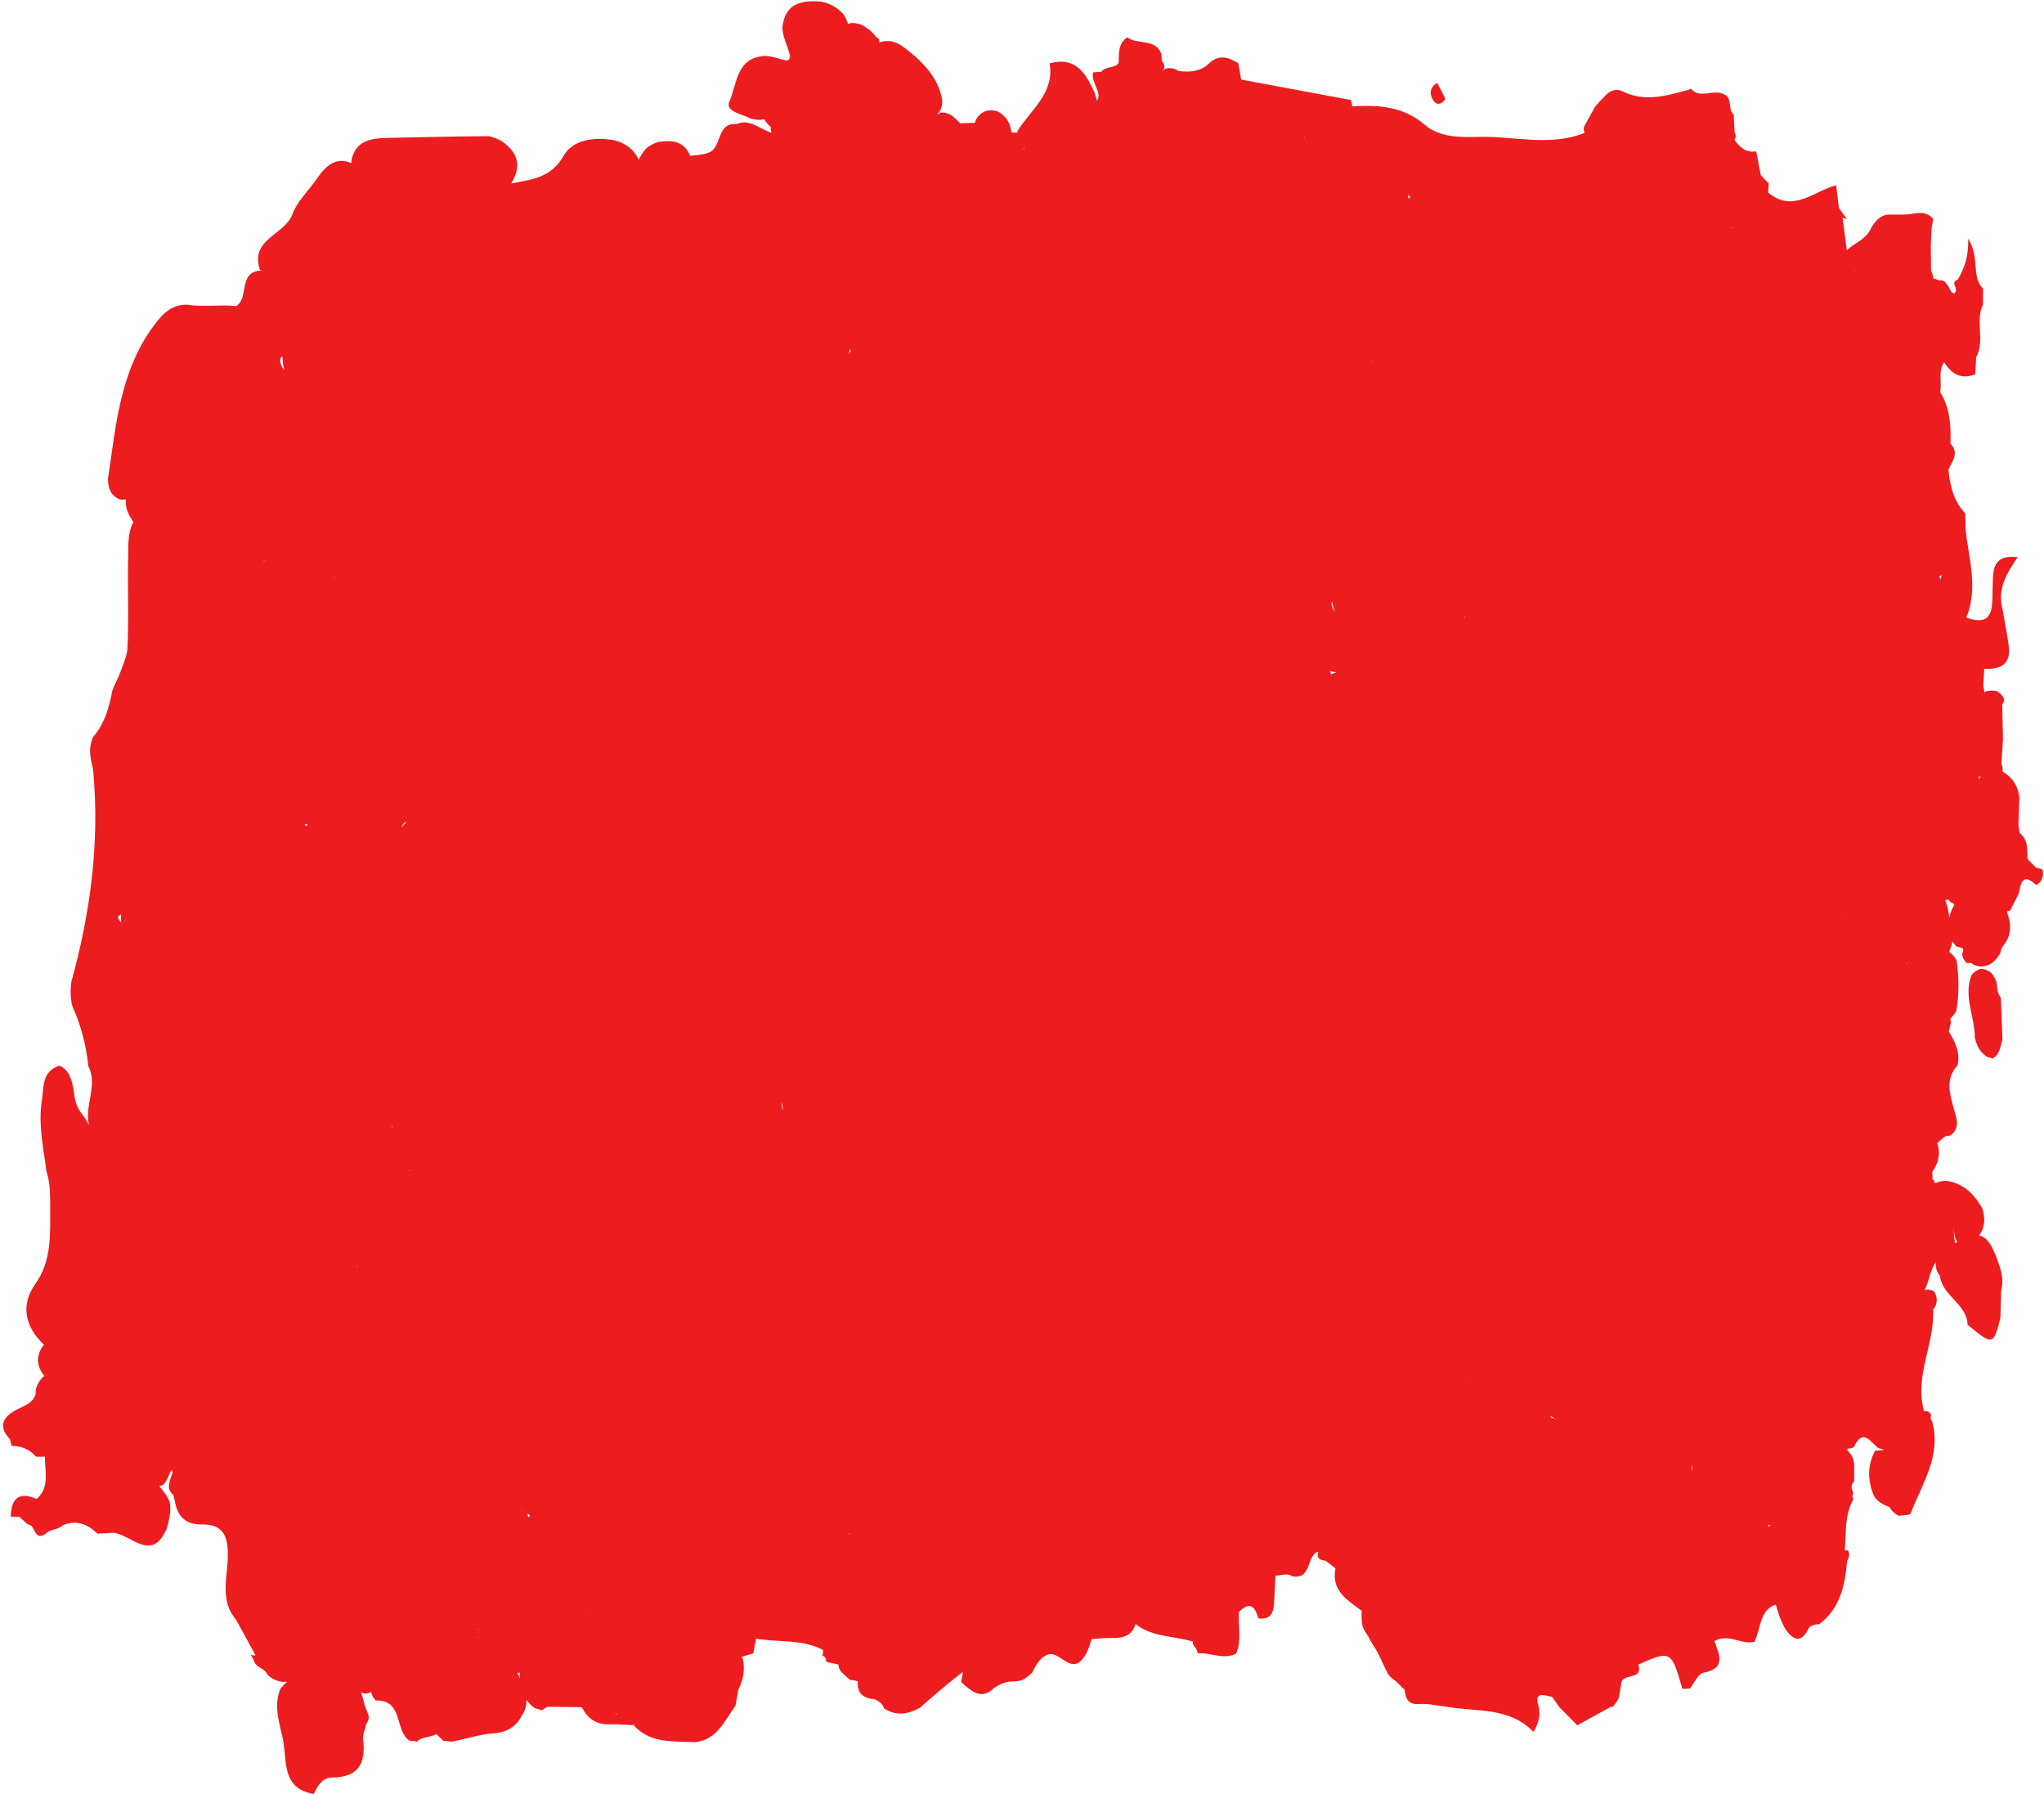 <?xml version="1.0" encoding="UTF-8" standalone="no"?><svg xmlns="http://www.w3.org/2000/svg" xmlns:xlink="http://www.w3.org/1999/xlink" fill="#000000" height="351.7" preserveAspectRatio="xMidYMid meet" version="1" viewBox="55.4 80.0 400.8 351.7" width="400.8" zoomAndPan="magnify"><g fill="#ed1c1f" id="change1_1"><path d="M 445.82 270.703 C 445.219 270.238 444.535 269.996 443.781 269.949 C 443.051 270.18 442.434 270.586 441.969 271.199 C 440.363 275.391 442.656 279.379 442.641 283.48 C 442.828 284.223 443.078 284.938 443.438 285.613 C 443.863 286.258 444.387 286.793 445.031 287.215 C 445.398 287.316 445.758 287.418 446.121 287.523 C 447.598 286.711 447.625 285.152 448.055 283.797 C 447.949 281.062 447.844 278.332 447.738 275.598 C 446.992 274.715 447.043 273.613 446.902 272.57 C 446.648 271.887 446.285 271.262 445.82 270.703" fill="inherit"/><path d="M 437.613 259.992 C 437.539 258.777 437.27 257.602 436.82 256.457 C 437 256.461 437.18 256.461 437.363 256.445 C 437.426 256.43 437.484 256.402 437.547 256.383 C 437.691 256.777 437.984 257.027 438.426 257.121 C 438.488 257.246 438.555 257.375 438.609 257.5 C 438.598 257.512 438.582 257.523 438.566 257.531 C 438.074 258.344 437.77 259.164 437.613 259.992 Z M 439.188 323.48 C 439.191 323.484 439.195 323.484 439.199 323.488 C 439.055 323.582 438.91 323.684 438.762 323.777 C 438.758 323.711 438.766 323.652 438.754 323.582 C 438.516 322.531 438.543 321.457 438.449 320.395 C 438.582 321.449 438.539 322.547 439.188 323.48 Z M 176.32 416.367 C 176.32 416.363 176.32 416.363 176.32 416.363 C 176.473 416.242 176.723 416.094 176.836 415.988 C 176.84 415.988 176.852 415.992 176.852 415.988 C 176.664 416.102 176.488 416.227 176.32 416.367 Z M 157.086 408.422 C 156.992 408.297 156.891 408.191 156.793 408.078 C 156.965 408.043 157.129 407.988 157.297 407.93 C 157.289 408.336 157.305 408.738 157.328 409.133 C 157.238 408.895 157.156 408.66 157.086 408.422 Z M 105.508 404.547 C 105.508 404.547 105.508 404.547 105.512 404.547 C 105.508 404.547 105.508 404.547 105.508 404.547 Z M 311.266 107.098 C 311.254 107.094 311.246 107.09 311.234 107.086 C 311.238 106.875 311.242 106.664 311.25 106.453 C 311.258 106.668 311.262 106.883 311.266 107.098 Z M 419.242 133.129 C 419.176 133.141 419.105 133.148 419.039 133.156 C 419.051 133.125 419.051 133.094 419.062 133.062 C 419.062 133.062 419.062 133.062 419.062 133.059 C 419.062 133.062 419.062 133.062 419.062 133.062 C 419.129 133.086 419.18 133.105 419.242 133.129 Z M 215.332 397.73 C 215.34 397.73 215.344 397.727 215.352 397.727 C 215.348 397.73 215.34 397.73 215.336 397.734 C 215.336 397.734 215.336 397.73 215.332 397.73 Z M 176.18 415.848 C 176.18 415.848 176.234 415.859 176.312 415.875 C 176.312 416.027 176.312 416.176 176.312 416.324 C 176.262 416.125 176.18 415.848 176.18 415.848 Z M 256.094 109.336 C 256.094 109.242 256.094 109.145 256.094 109.051 C 256.148 109.07 256.203 109.09 256.262 109.109 C 256.207 109.188 256.152 109.258 256.094 109.336 Z M 332.461 116.102 C 332.441 116.129 332.422 116.156 332.402 116.188 C 332.398 116.188 332.395 116.188 332.391 116.188 C 332.41 116.148 332.434 116.113 332.457 116.078 C 332.461 116.086 332.461 116.094 332.461 116.102 Z M 435.641 193.039 C 435.828 192.938 436.012 192.828 436.188 192.699 C 436.094 192.992 435.992 193.285 435.871 193.582 C 435.801 193.379 435.719 193.219 435.641 193.039 Z M 443.793 232.25 C 443.672 232.398 443.562 232.555 443.461 232.711 C 443.43 232.582 443.402 232.453 443.375 232.324 C 443.516 232.301 443.656 232.246 443.801 232.203 C 443.797 232.219 443.797 232.234 443.793 232.25 Z M 149.121 401.113 C 149.121 401.113 149.184 401.098 149.184 401.098 C 149.184 401.055 149.184 401.008 149.18 400.965 C 149.215 401.004 149.246 401.043 149.277 401.078 C 149.246 401.086 149.215 401.094 149.184 401.098 C 149.164 401.117 149.141 401.137 149.121 401.156 C 149.121 401.141 149.121 401.129 149.121 401.113 Z M 79.148 260.832 C 78.887 260.602 78.66 260.266 78.5 259.746 C 78.703 259.598 78.918 259.445 79.125 259.293 C 79.145 259.809 79.156 260.32 79.148 260.832 Z M 110.77 149.84 C 110.805 150.758 110.934 151.68 111.152 152.602 C 110.332 151.582 109.988 150.266 110.77 149.84 Z M 221.84 380.559 C 221.941 380.641 222.051 380.727 222.141 380.812 C 222.141 380.848 222.141 380.879 222.141 380.914 C 222.031 380.805 221.922 380.703 221.809 380.605 C 221.82 380.59 221.828 380.574 221.84 380.559 Z M 171.219 395.957 C 171.219 395.977 171.219 395.996 171.219 396.02 C 171.164 395.992 171.113 395.961 171.059 395.938 C 171.113 395.945 171.164 395.949 171.219 395.957 Z M 276.438 116.078 C 276.449 116.094 276.453 116.105 276.461 116.113 C 276.453 116.113 276.449 116.121 276.441 116.121 L 276.438 116.121 C 276.438 116.105 276.438 116.094 276.438 116.078 Z M 276.449 112.742 C 276.445 112.75 276.438 112.754 276.43 112.762 C 276.43 112.758 276.43 112.754 276.43 112.75 C 276.43 112.75 276.441 112.742 276.449 112.734 C 276.449 112.738 276.449 112.738 276.449 112.742 Z M 307.008 137.738 C 307 137.734 306.996 137.734 306.988 137.73 C 306.992 137.73 307 137.734 307.008 137.738 Z M 307.391 137.926 C 307.391 137.926 307.367 137.941 307.355 137.949 C 307.352 137.949 307.348 137.949 307.344 137.945 C 307.355 137.938 307.367 137.93 307.379 137.922 C 307.383 137.922 307.391 137.926 307.391 137.926 Z M 429.441 268.879 C 429.395 268.906 429.344 268.934 429.297 268.957 C 429.27 268.902 429.238 268.848 429.215 268.789 C 429.293 268.82 429.367 268.852 429.441 268.879 Z M 158.301 376.355 C 158.289 376.355 158.281 376.352 158.27 376.348 C 158.039 376.121 157.805 375.93 157.562 375.785 C 157.566 375.777 157.574 375.766 157.578 375.758 C 157.836 375.934 158.07 376.137 158.301 376.355 Z M 135.59 309.484 C 135.652 309.473 135.715 309.461 135.777 309.445 C 135.75 309.5 135.73 309.547 135.703 309.602 C 135.664 309.562 135.629 309.527 135.59 309.484 Z M 113.508 346.824 C 113.461 346.883 113.418 346.934 113.367 346.988 C 113.41 346.926 113.449 346.863 113.492 346.797 C 113.496 346.809 113.504 346.816 113.508 346.824 Z M 417.348 260.34 C 417.355 260.332 417.363 260.32 417.375 260.312 C 417.398 260.312 417.422 260.312 417.449 260.312 C 417.422 260.336 417.395 260.355 417.367 260.383 C 417.359 260.367 417.355 260.352 417.348 260.34 Z M 343.738 350.219 C 343.77 350.219 343.797 350.219 343.824 350.219 C 343.793 350.258 343.777 350.293 343.734 350.332 C 343.742 350.285 343.734 350.258 343.738 350.219 Z M 158.793 376.762 C 159.387 376.984 159.469 377.219 158.988 377.477 C 158.895 377.258 158.879 376.984 158.793 376.762 Z M 324.363 151.164 C 324.352 151.059 324.34 150.953 324.328 150.848 C 324.359 150.875 324.391 150.891 324.422 150.922 C 324.406 151.008 324.379 151.082 324.363 151.164 Z M 373.203 201.41 C 373.203 201.395 373.203 201.383 373.203 201.367 C 373.207 201.379 373.211 201.379 373.215 201.387 C 373.215 201.395 373.203 201.402 373.203 201.41 Z M 342.645 200.809 C 342.648 200.855 342.648 200.898 342.652 200.941 C 342.648 200.941 342.648 200.941 342.648 200.941 C 342.582 200.953 342.516 200.969 342.449 200.98 C 342.508 200.922 342.574 200.863 342.645 200.809 Z M 317.426 211.824 C 317.047 211.941 316.699 212.074 316.371 212.219 C 316.344 212.008 316.316 211.801 316.25 211.586 C 316.629 211.676 317.012 211.762 317.426 211.824 Z M 316.566 197.977 C 316.73 198.656 316.938 199.324 317.172 199.977 C 317.109 199.883 317.043 199.797 316.98 199.703 C 316.551 199.035 316.426 198.445 316.566 197.977 Z M 132.316 300.777 C 132.324 300.863 132.336 300.949 132.336 301.027 C 132.281 301.027 132.23 301.027 132.18 301.023 C 132.219 300.934 132.27 300.855 132.316 300.777 Z M 125.309 328.262 C 125.367 328.227 125.418 328.191 125.477 328.156 C 125.492 328.195 125.516 328.23 125.531 328.27 C 125.453 328.27 125.387 328.262 125.309 328.262 Z M 222.129 148.379 C 222.148 148.539 222.164 148.699 222.18 148.863 C 222.043 149.039 221.91 149.215 221.77 149.398 C 221.906 149.047 222.023 148.711 222.129 148.379 Z M 106.973 189.98 C 107.008 189.969 107.039 189.953 107.07 189.938 C 107.344 189.969 107.617 189.992 107.887 190.039 C 107.578 190.012 107.273 189.984 106.973 189.98 Z M 121.324 192.98 C 121.227 193.168 121.09 193.344 120.922 193.52 C 121.059 193.344 121.191 193.164 121.324 192.98 Z M 134.141 242.23 C 134.316 241.648 134.648 241.281 135.172 241.078 C 134.82 241.422 134.477 241.812 134.141 242.23 Z M 135.52 194.156 C 135.523 194.156 135.531 194.156 135.535 194.156 C 135.539 194.164 135.547 194.172 135.551 194.18 C 135.539 194.176 135.527 194.164 135.52 194.156 Z M 115.574 241.617 C 115.59 241.672 115.617 241.715 115.617 241.801 C 115.621 241.875 115.523 241.926 115.395 241.98 C 115.332 241.871 115.277 241.766 115.207 241.652 C 115.184 241.652 115.156 241.652 115.137 241.652 C 115.227 241.52 115.312 241.453 115.391 241.438 C 115.328 241.512 115.27 241.582 115.207 241.652 C 115.328 241.641 115.449 241.629 115.574 241.617 Z M 208.848 297.68 C 208.777 297.18 208.695 296.68 208.598 296.184 C 208.613 296.176 208.625 296.172 208.641 296.168 C 208.875 296.801 208.934 297.293 208.848 297.68 Z M 104.711 282.984 C 104.688 283.109 104.637 283.207 104.559 283.289 C 104.609 283.188 104.66 283.086 104.711 282.984 Z M 228.926 292.891 C 228.891 292.91 228.859 292.918 228.824 292.934 C 228.832 292.906 228.84 292.879 228.848 292.852 C 228.875 292.863 228.895 292.879 228.926 292.891 Z M 387.18 368.449 C 387.168 368.203 387.156 367.965 387.137 367.73 C 387.188 367.551 387.234 367.383 387.281 367.211 C 387.273 367.602 387.238 368.016 387.18 368.449 Z M 359.512 357.914 C 359.5 357.828 359.488 357.746 359.473 357.664 C 359.77 357.832 360.062 358.004 360.379 358.172 C 360.074 358.094 359.793 358.004 359.512 357.914 Z M 395.32 124.656 C 395.348 124.684 395.375 124.703 395.406 124.73 C 395.195 124.691 394.984 124.68 394.762 124.707 C 394.953 124.648 395.141 124.641 395.32 124.656 Z M 331.613 118.168 C 331.637 118.227 331.656 118.289 331.703 118.34 C 332.312 119 331.195 119.191 331.613 118.168 Z M 149.16 399.422 C 149.199 399.422 149.238 399.406 149.277 399.379 C 149.25 399.461 149.207 399.547 149.164 399.633 C 149.164 399.562 149.16 399.492 149.16 399.422 Z M 402.148 379.293 C 402.117 379.215 402.09 379.133 402.059 379.055 C 402.059 379.051 402.059 379.051 402.055 379.047 C 402.055 379.047 402.059 379.051 402.059 379.051 L 402.059 379.055 C 402.262 379.023 402.465 379.012 402.664 379.004 C 402.492 379.098 402.32 379.195 402.148 379.293 Z M 455.93 250.535 C 455.539 250.316 455.117 250.184 454.668 250.137 C 454.113 249.566 453.539 249.016 452.977 248.453 L 452.965 248.441 C 452.883 246.609 453.148 244.676 451.434 243.336 C 451.43 243.332 451.43 243.332 451.43 243.332 C 451.34 242.797 451.258 242.258 451.18 241.719 C 451.246 239.949 451.312 238.184 451.379 236.414 C 451.137 234.133 450.023 232.41 448.047 231.246 C 448.047 231.246 448.047 231.246 448.047 231.242 C 448.141 230.738 448.074 230.254 447.852 229.793 C 447.953 228.145 448.059 226.5 448.16 224.852 C 448.105 222.582 448.055 220.309 448.004 218.039 C 448.125 218.039 448.234 217.832 448.332 217.414 C 448.426 217.008 448.266 216.625 447.855 216.262 L 447.828 216.238 C 447.074 215.156 445.988 215.391 444.926 215.52 C 444.789 215.598 444.676 215.691 444.566 215.785 C 444.473 215.367 444.375 214.949 444.301 214.527 C 444.359 213.395 444.422 212.258 444.48 211.121 C 447.707 211.289 449.801 210.23 449.273 206.535 C 448.934 204.152 448.469 201.789 448.059 199.414 C 446.977 195.418 448.957 192.316 451.043 189.242 C 445.504 188.598 446.289 192.613 446.109 195.922 C 446.047 199.289 446.277 202.949 440.961 201.102 C 443.324 195.383 441.48 189.699 440.84 184.008 C 440.812 182.887 440.789 181.77 440.762 180.652 C 438.449 178.262 437.77 175.238 437.453 172.074 C 437.453 172.074 437.453 172.074 437.457 172.074 C 438.195 170.422 439.633 168.82 437.855 166.973 C 437.984 163.445 437.766 159.988 435.84 156.871 C 436.199 154.949 435.414 152.719 436.605 151.023 C 438.023 153.191 439.812 154.523 442.734 153.383 C 442.789 152.27 442.84 151.16 442.891 150.047 C 444.711 146.785 442.637 143.02 444.234 139.73 C 444.238 138.691 444.246 137.652 444.25 136.609 C 441.875 134.211 443.699 130.727 441.348 126.801 C 441.406 130.492 440.527 132.758 439.262 134.863 C 438.719 134.969 438.512 135.289 438.648 135.844 C 438.824 136.227 438.922 136.617 438.973 137.047 C 438.996 137.066 438.633 137.504 438.652 137.547 C 438.672 137.586 438.102 137.289 438.094 137.332 C 438.082 137.371 437.766 136.742 437.758 136.754 C 437.57 136.316 437.32 135.914 437.004 135.57 C 436.703 135.086 436.27 134.887 435.699 134.98 C 435.305 134.852 434.906 134.719 434.512 134.59 C 434.512 134.59 434.508 134.59 434.508 134.59 C 434.453 134.074 434.305 133.59 434.055 133.133 C 434.039 131.438 434.023 129.738 434.008 128.039 C 434.008 128.043 434.008 128.043 434.008 128.043 C 434.059 126.914 434.113 125.785 434.168 124.652 C 434.273 124.086 434.379 123.516 434.484 122.941 C 433.16 121.34 431.453 121.707 429.754 122.027 C 428.508 122.086 427.266 122.082 426.02 122.066 C 424.215 122.039 423.23 123.215 422.363 124.574 C 421.484 126.855 419.148 127.566 417.535 129.051 C 417.254 126.93 416.973 124.805 416.691 122.684 C 416.988 122.758 417.281 122.855 417.57 122.969 C 417.039 122.238 416.512 121.512 415.984 120.785 C 415.805 119.301 415.621 117.816 415.441 116.332 C 411.059 117.438 407.031 121.871 402.094 117.75 C 402.137 117.164 402.184 116.574 402.227 115.988 C 401.707 115.441 401.188 114.891 400.668 114.344 C 400.367 112.789 400.062 111.234 399.762 109.68 C 397.785 110.004 396.57 108.883 395.523 107.445 C 395.824 106.926 395.824 106.406 395.523 105.891 C 395.469 104.758 395.41 103.625 395.355 102.492 C 394.234 101.48 395.047 99.719 393.891 98.723 C 393.879 98.715 393.863 98.707 393.848 98.699 C 393.863 98.664 393.879 98.629 393.895 98.594 C 393.871 98.625 393.852 98.656 393.828 98.688 C 393.242 98.309 392.598 98.133 391.898 98.148 C 390.211 98.117 388.379 99.039 386.941 97.383 C 386.941 97.383 386.559 97.586 386.559 97.586 C 382.223 98.758 377.93 100.09 373.465 97.887 C 372.082 97.199 370.754 97.969 369.797 99.168 C 369.184 99.699 368.695 100.352 368.152 100.945 C 367.547 102.047 366.941 103.148 366.34 104.254 C 365.902 104.84 365.844 105.441 366.117 106.059 C 359.324 108.789 352.234 106.66 345.324 106.836 C 342.066 106.918 337.77 107.047 334.824 104.504 C 330.598 100.859 325.707 100.539 320.566 100.855 C 320.5 100.438 320.418 100.023 320.316 99.617 C 313.137 98.277 305.953 96.938 298.77 95.602 C 298.586 94.539 298.398 93.477 298.215 92.414 C 296.281 91.18 294.383 90.617 292.441 92.465 C 290.75 94.074 288.641 94.188 286.465 93.914 C 285.688 93.367 284.84 93.223 283.926 93.477 C 283.617 93.652 283.398 93.855 283.246 94.078 C 283.246 94.078 283.242 94.078 283.242 94.074 C 283.84 93.445 283.852 92.777 283.355 92.086 C 283.305 92.066 283.25 92.051 283.195 92.031 C 283.184 91.586 283.172 91.145 283.16 90.699 C 282.031 87.383 278.449 88.895 276.445 87.301 L 276.445 87.309 C 274.586 88.562 274.82 90.52 274.75 92.375 C 273.887 93.477 272.184 92.902 271.363 94.078 C 270.836 94.098 270.309 94.129 269.785 94.172 C 269.102 95.777 271.633 98.25 270.52 99.738 C 270.348 99.238 270.18 98.734 270.055 98.223 C 268.352 94.402 266.363 91.027 261.23 92.418 C 262.184 98.285 257.551 101.492 254.926 105.652 C 254.906 105.766 254.91 105.875 254.898 105.984 C 254.715 105.996 254.535 106.008 254.352 106.016 C 254.145 105.992 253.934 105.969 253.727 105.941 C 253.512 104.086 252.652 102.668 250.949 101.812 C 249.098 101.328 247.672 101.859 246.715 103.551 C 246.668 103.727 246.637 103.906 246.598 104.082 C 245.621 104.109 244.645 104.141 243.668 104.168 C 243.645 104.141 243.621 104.113 243.598 104.086 C 243.062 103.523 242.492 103.004 241.867 102.547 C 241.188 102.152 240.465 101.988 239.684 102.098 C 239.586 102.223 239.492 102.348 239.398 102.473 C 239.363 102.445 239.328 102.422 239.293 102.395 C 239.328 102.312 239.387 102.234 239.418 102.145 C 240.754 100.406 240.008 98.676 239.383 96.949 C 239.086 96.277 238.75 95.629 238.344 95.02 C 237.941 94.402 237.512 93.809 237.016 93.266 C 236.762 93 236.527 92.719 236.273 92.453 C 235.77 91.914 235.25 91.387 234.68 90.918 C 232.672 89.305 230.805 87.336 227.852 88.305 C 227.836 88.273 227.816 88.242 227.797 88.211 C 227.887 87.797 227.703 87.492 227.223 87.316 C 227.121 87.18 227.027 87.031 226.918 86.895 C 226.668 86.641 226.426 86.367 226.176 86.113 C 225.629 85.629 225.031 85.211 224.379 84.875 C 223.691 84.609 222.977 84.484 222.238 84.516 C 222.039 84.566 221.855 84.637 221.676 84.715 C 221.488 84.07 221.234 83.449 220.852 82.891 C 219.68 81.492 218.168 80.66 216.379 80.316 C 212.598 80.027 209.402 80.613 208.82 85.242 C 208.801 87.27 209.871 88.996 210.316 90.934 C 210.336 91.555 210.027 91.836 209.492 91.863 C 208.227 91.547 206.934 91.07 205.555 90.965 C 199.742 91.145 199.926 96.504 198.422 99.934 C 197.57 101.875 200.859 102.348 202.512 103.199 C 203.227 103.438 203.953 103.539 204.707 103.488 C 204.898 103.449 205.09 103.406 205.277 103.367 C 205.277 103.367 205.277 103.371 205.277 103.371 C 205.551 103.91 205.914 104.379 206.379 104.77 C 206.438 104.801 206.496 104.82 206.551 104.852 C 206.543 104.922 206.531 104.988 206.523 105.074 C 206.488 105.402 206.562 105.719 206.723 106.023 C 204.445 105.395 202.324 103.156 199.883 104.332 C 196.039 103.988 196.922 108.348 194.801 109.719 C 193.504 110.402 192.066 110.379 190.664 110.555 C 190.664 110.492 190.668 110.434 190.66 110.371 C 189.406 107.547 187.023 107.453 184.453 107.84 C 183.684 108.086 182.973 108.43 182.328 108.922 C 181.566 109.574 181.121 110.445 180.648 111.293 C 179.668 109.234 177.992 108.027 175.789 107.484 C 171.918 106.82 167.73 107.344 165.875 110.602 C 163.371 115 159.465 115.188 155.641 115.965 C 157.48 112.969 157.426 110.117 153.621 107.57 C 152.855 107.176 152.047 106.871 151.203 106.699 C 144.754 106.727 138.297 106.902 131.84 107.027 C 128.441 107.09 124.867 107.328 124.25 111.906 C 124.25 111.934 124.262 111.961 124.262 111.984 C 121.238 110.645 119.227 112.57 117.531 115.039 C 115.938 117.371 113.68 119.449 112.754 121.984 C 111.258 126.078 104.316 126.879 106.367 132.879 C 106.484 132.934 106.594 132.98 106.707 133.027 C 106.691 133.027 106.68 133.031 106.66 133.031 C 106.66 133.035 106.66 133.035 106.66 133.039 C 102 133.23 104.324 138.355 101.738 140.008 C 98.484 139.676 95.207 140.258 91.969 139.73 C 88.863 139.797 87.219 141.57 85.406 144.051 C 78.848 153.035 78.133 163.598 76.559 173.957 C 76.625 175.742 77.113 177.27 78.996 177.945 C 79.387 178.008 79.746 177.98 80.09 177.895 C 80.047 178.48 80.078 179.07 80.203 179.672 C 80.434 180.398 80.734 181.09 81.156 181.73 C 81.301 181.926 81.418 182.133 81.547 182.336 C 80.453 184.367 80.574 186.75 80.527 189.078 C 80.406 195.234 80.684 201.395 80.363 207.566 C 80.203 208.41 79.961 209.215 79.672 210.023 C 79.258 211.148 78.844 212.262 78.34 213.336 C 77.996 214.027 77.672 214.723 77.414 215.453 C 76.793 218.758 75.891 221.938 73.625 224.543 C 73.16 225.629 72.996 226.766 73.094 227.945 C 73.195 229.109 73.59 230.223 73.695 231.383 C 74.949 245.359 73.109 259.016 69.402 272.469 C 69.152 274.113 69.188 275.746 69.625 277.367 C 71.309 281.082 72.301 284.98 72.719 289.031 C 74.676 292.836 71.871 296.805 72.863 300.641 C 72.445 299.879 72.059 299.094 71.488 298.434 C 70.598 297.348 70.145 296.09 69.977 294.727 C 69.887 294.016 69.785 293.293 69.613 292.598 C 69.219 291.051 68.684 289.594 67.004 288.957 C 63.555 290.082 64.016 293.18 63.605 295.793 C 62.863 300.496 63.93 305.102 64.52 309.727 C 65.352 312.207 65.223 314.773 65.242 317.324 C 65.234 322.336 65.512 327.227 62.285 331.801 C 59.391 335.902 60.305 340.168 64.012 343.633 C 62.395 345.758 62.496 347.816 64.133 349.824 C 64.027 349.871 63.922 349.922 63.816 349.984 C 63.113 350.691 62.652 351.531 62.406 352.488 C 62.402 352.805 62.387 353.121 62.375 353.434 C 61.605 355.508 59.477 355.785 57.914 356.809 C 55.516 358.387 55.406 360.188 57.379 362.195 C 57.379 362.195 57.379 362.195 57.383 362.195 C 57.477 362.617 57.566 363.039 57.652 363.461 C 59.555 363.508 61.203 364.133 62.469 365.613 C 63.051 365.613 63.633 365.617 64.215 365.621 C 64.16 368.477 65.234 371.555 62.59 373.902 C 59.066 372.359 57.594 373.836 57.504 377.352 L 58.34 377.371 C 58.34 377.371 59.176 377.367 59.176 377.367 L 59.184 377.367 C 59.734 377.906 60.309 378.418 60.906 378.906 C 62.387 378.891 62.008 382.25 64.293 380.766 C 65.195 379.738 66.758 380.031 67.688 379.066 L 67.688 379.07 C 70.363 377.941 72.562 378.789 74.508 380.699 C 75.578 380.645 76.648 380.586 77.719 380.531 C 81.254 380.98 85.207 386.43 88.125 379.648 C 88.422 378.598 88.645 377.543 88.766 376.461 C 88.836 375.758 88.801 375.066 88.629 374.383 C 88.363 373.746 88.031 373.152 87.605 372.617 C 87.281 372.195 86.953 371.781 86.629 371.363 C 88.105 371.305 88.348 369.043 89.125 368.152 C 89.152 368.379 89.18 368.605 89.203 368.832 C 88.625 370.418 87.941 372.02 89.418 373.121 C 89.57 373.812 89.727 374.504 89.871 375.195 C 90.574 377.855 92.391 378.949 95.035 378.898 C 99.055 378.859 100.062 381.02 100.082 384.766 C 100.102 389.055 98.352 393.684 101.699 397.582 C 101.699 397.582 101.699 397.582 101.699 397.578 C 101.699 397.582 101.699 397.582 101.699 397.582 C 102.969 399.906 104.238 402.227 105.508 404.547 C 105.191 404.566 104.875 404.547 104.566 404.488 C 104.895 404.914 105.133 405.387 105.281 405.902 C 105.723 406.863 106.836 407.039 107.477 407.766 C 107.672 408.031 107.863 408.297 108.059 408.559 C 108.324 408.75 108.59 408.949 108.855 409.137 C 109.449 409.43 110.062 409.645 110.715 409.758 C 111.039 409.746 111.363 409.742 111.688 409.738 C 111.699 409.738 111.703 409.738 111.715 409.738 C 111.301 410.09 110.863 410.523 110.395 411.098 C 109.023 414.398 110.113 417.566 110.836 420.805 C 111.789 425.09 110.391 430.605 116.949 431.742 C 116.949 431.742 116.961 431.691 116.957 431.691 C 117.645 430.094 118.691 428.52 120.449 428.512 C 125.621 428.488 127.168 425.832 126.602 421.109 C 126.477 420.078 127.023 418.965 127.262 417.887 C 127.715 417.379 127.812 416.797 127.605 416.16 C 127.367 415.566 127.148 414.969 126.918 414.375 C 126.719 413.504 126.496 412.629 126.176 411.793 C 126.84 412.145 127.504 412.129 128.156 411.738 C 128.309 412.367 128.605 412.922 129.066 413.402 C 134.59 413.262 132.707 419.324 135.707 421.293 C 136.246 421.301 136.777 421.371 137.301 421.508 L 137.242 421.379 C 138.25 420.445 139.836 420.684 140.961 419.992 C 141.41 420.426 141.863 420.859 142.316 421.293 C 142.895 421.359 143.473 421.418 144.051 421.484 C 144.586 421.336 145.125 421.211 145.672 421.117 C 145.672 421.117 145.672 421.113 145.672 421.113 C 147.77 420.68 149.852 420 151.965 419.875 C 154.672 419.715 156.582 418.648 157.785 416.254 C 158.488 415.219 158.68 414.23 158.605 413.262 C 159.039 413.875 159.594 414.438 160.336 414.922 C 160.762 415.055 161.188 415.191 161.613 415.324 C 161.992 415.098 162.375 414.867 162.758 414.641 C 165 414.668 167.242 414.691 169.488 414.719 C 170.547 416.828 172.168 418.078 174.613 418.07 C 175.18 418.07 175.742 418.07 176.309 418.07 C 177.426 418.133 178.535 418.195 179.648 418.258 C 179.648 418.258 179.715 417.977 179.715 417.977 C 179.758 417.973 179.797 417.973 179.84 417.969 C 179.777 418.066 179.715 418.164 179.648 418.262 C 182.98 421.898 187.453 421.379 191.73 421.578 C 196.082 421.09 197.469 417.336 199.625 414.426 C 199.809 413.387 199.988 412.344 200.172 411.305 C 201.152 409.363 201.527 407.332 201.047 405.18 C 200.98 405.059 200.902 404.957 200.824 404.848 C 201.582 404.625 202.336 404.398 203.094 404.176 C 203.285 403.211 203.477 402.25 203.672 401.285 C 203.672 401.285 203.18 400.879 203.172 400.875 C 203.18 400.859 203.188 400.84 203.195 400.82 C 203.352 400.977 203.512 401.129 203.672 401.285 C 208.027 402.035 212.625 401.344 216.75 403.473 C 216.824 403.855 216.785 404.23 216.637 404.59 C 217.195 404.82 217.453 405.238 217.402 405.844 C 218.199 406.012 219 406.184 219.797 406.352 C 219.828 406.906 220.016 407.414 220.402 407.875 L 220.473 407.91 C 221.074 408.465 221.629 409.07 222.344 409.496 L 222.355 409.371 C 222.789 409.426 223.211 409.523 223.621 409.664 C 223.391 412.047 224.73 412.977 226.871 413.164 C 227.742 413.496 228.43 414.023 228.75 414.938 L 228.66 414.895 C 231.066 416.535 233.441 416.137 235.805 414.809 C 238.523 412.43 241.25 410.062 244.117 407.871 C 244.125 407.895 244.141 407.914 244.148 407.941 L 244.215 407.887 C 244.094 408.535 243.973 409.188 243.855 409.836 C 243.855 409.836 243.898 409.848 243.898 409.848 C 245.832 411.453 247.691 413.492 250.34 410.949 C 251.215 410.352 252.145 409.895 253.199 409.719 C 253.887 409.703 254.574 409.656 255.262 409.566 C 256.301 409.309 257.074 408.633 257.812 407.91 C 258.609 406.414 259.309 404.832 261.16 404.32 C 263.504 403.988 265.609 408.609 268.125 404.652 C 268.746 403.66 269.105 402.555 269.441 401.441 C 269.441 401.414 269.441 401.395 269.441 401.371 C 270.844 401.25 272.246 401.121 273.645 401.145 C 275.891 401.188 277.48 400.516 278.051 398.398 C 281.332 401.027 285.562 400.715 289.32 401.859 C 289.328 401.859 289.332 401.859 289.336 401.863 C 289.207 402.242 289.367 402.637 289.852 403.047 C 290.031 403.414 290.184 403.789 290.301 404.18 C 292.754 403.934 295.199 405.496 297.77 404.234 C 298.98 401.59 298.078 398.758 298.371 396.031 C 300.523 393.844 301.516 395.051 302.148 397.316 C 304.406 397.617 305.117 396.293 305.227 394.367 C 305.328 392.551 305.41 390.734 305.496 388.914 C 306.617 388.941 307.777 388.324 308.852 389.07 C 312.621 389.621 311.539 385.281 313.723 384.234 C 313.711 384.242 313.617 384.305 313.617 384.301 C 313.719 384.301 313.82 384.297 313.922 384.293 C 313.559 385.254 313.891 385.879 315.301 385.996 C 315.953 386.492 316.605 386.988 317.262 387.488 C 316.371 391.879 319.621 393.715 322.418 395.828 C 322.359 396.879 322.348 397.93 322.609 398.965 C 322.906 399.602 323.246 400.207 323.656 400.781 C 323.973 401.402 324.309 402.012 324.684 402.594 C 325.871 404.328 326.559 406.312 327.539 408.145 C 327.941 408.742 328.445 409.227 329.07 409.59 C 329.648 410.148 330.227 410.711 330.805 411.273 C 331.02 412.992 331.434 414.273 333.727 414.109 C 335.539 413.98 337.398 414.457 339.238 414.66 C 345.051 415.652 351.434 414.676 356.098 419.586 C 356.996 417.961 357.617 416.402 357.039 414.379 C 356.203 411.449 358.34 412.488 359.734 412.676 C 359.734 412.676 359.73 412.676 359.73 412.672 C 359.73 412.672 359.734 412.672 359.734 412.676 C 360.219 413.363 360.703 414.051 361.191 414.738 C 362.355 415.914 363.52 417.086 364.684 418.262 C 366.91 417.039 369.141 415.82 371.367 414.598 L 371.559 414.715 C 372.086 414.168 372.516 413.559 372.84 412.871 C 373.012 411.848 373.18 410.824 373.352 409.797 C 373.852 408.098 377.613 409.391 376.668 406.363 C 383.082 403.488 383.164 403.699 385.281 411.129 C 385.781 411.125 386.277 411.098 386.77 411.051 C 387.645 409.977 388.379 408.156 389.414 407.965 C 394.051 407.109 392.426 404.238 391.578 401.762 C 394.328 400.18 396.668 402.496 399.402 401.922 C 400.676 399.496 400.391 395.605 403.613 394.602 C 404.047 396.254 404.605 397.855 405.457 399.352 C 407.191 401.898 408.77 402.074 410.156 399.062 C 410.73 398.621 411.383 398.434 412.102 398.465 C 416.27 395.328 417.188 390.762 417.605 385.973 C 418.043 385.352 418.121 384.695 417.773 383.996 C 417.539 383.992 417.336 383.969 417.145 383.938 C 417.422 380.555 417.051 377.062 418.832 373.93 C 418.578 373.566 418.566 373.195 418.797 372.816 C 418.531 372.004 418.16 371.18 418.98 370.453 C 418.98 369.375 418.98 368.301 418.984 367.223 C 418.949 366.098 418.488 365.168 417.672 364.398 C 417.668 364.273 417.66 364.145 417.656 364.02 C 418.082 364.07 418.508 363.973 418.934 363.695 C 420.715 359.91 422.176 362.738 423.719 363.926 C 424.121 363.996 424.496 364.129 424.859 364.297 C 424.297 364.367 423.707 364.402 423.09 364.406 C 421.555 367.285 421.594 370.223 422.805 373.195 C 423.473 374.469 424.695 374.992 425.926 375.508 L 425.961 375.547 C 426.328 376.316 426.988 376.777 427.684 377.203 C 428.504 377.055 429.898 377.125 430.055 376.723 C 432.281 370.918 436.121 365.457 434.277 358.703 C 433.965 358.312 433.902 357.883 434.094 357.418 C 433.738 356.773 433.266 356.547 432.684 356.707 C 430.73 349.844 434.781 343.5 434.461 336.777 C 435.359 335.664 435.367 334.488 434.707 333.262 C 434.09 332.871 433.449 332.773 432.781 332.918 C 433.73 331.215 433.789 329.066 435.012 327.492 C 434.895 328.461 435.129 329.348 435.789 330.133 C 436.258 334.098 441.066 335.613 441.223 339.754 C 446.219 343.824 446.219 343.824 447.648 338.449 C 447.691 336.742 447.734 335.031 447.781 333.324 C 447.836 332.988 447.887 332.652 447.938 332.316 C 448.184 330.938 447.926 329.605 447.504 328.297 C 447.184 327.32 446.832 326.352 446.41 325.414 C 446 324.441 445.484 323.539 444.707 322.805 C 444.324 322.539 443.91 322.359 443.48 322.219 C 444.652 320.625 444.738 318.801 444.047 316.82 C 442.418 314.027 440.297 311.906 436.895 311.5 C 436.16 311.543 435.477 311.723 434.82 312.02 C 434.809 311.754 434.66 311.488 434.355 311.219 C 434.336 310.73 434.312 310.238 434.289 309.75 C 434.68 309.227 434.98 308.633 435.25 308.016 C 435.477 307.32 435.598 306.609 435.605 305.883 C 435.566 305.27 435.441 304.684 435.25 304.117 C 435.352 304.055 435.449 303.996 435.547 303.918 C 435.953 303.453 436.426 303.07 436.949 302.75 C 437.246 302.707 437.551 302.668 437.852 302.629 C 439.828 301.109 439.047 299.277 438.527 297.406 C 437.723 294.5 436.781 291.539 439.242 288.887 C 439.801 286.391 438.828 284.293 437.531 282.277 C 437.531 282.277 437.531 282.277 437.531 282.273 C 437.531 282.277 437.531 282.277 437.535 282.277 C 437.672 281.684 437.809 281.09 437.945 280.496 C 437.922 280.238 437.875 279.988 437.809 279.742 C 438.281 279.25 438.758 278.758 439.023 278.102 C 439.586 274.867 439.523 271.625 439.074 268.375 C 438.746 267.656 438.262 267.086 437.602 266.652 C 437.746 266.254 437.895 265.852 438.039 265.453 C 438.105 265.168 438.176 264.875 438.238 264.59 C 438.488 264.902 438.727 265.215 438.969 265.531 C 439.355 265.652 439.738 265.773 440.125 265.895 C 440.156 265.875 440.184 265.859 440.215 265.844 C 440.27 266.004 440.32 266.168 440.383 266.32 C 440.27 266.566 440.188 266.824 440.145 267.105 C 440.238 267.789 440.551 268.352 441.051 268.812 C 441.371 268.816 441.688 268.816 442.008 268.816 C 442.074 268.887 442.129 268.965 442.203 269.027 C 442.863 269.418 443.574 269.566 444.332 269.469 C 445.965 269.246 446.879 268.121 447.656 266.832 C 447.707 266.336 447.879 265.887 448.164 265.48 C 449.609 263.758 449.84 261.809 449.238 259.703 C 449.074 259.336 448.992 258.988 448.957 258.648 C 449.156 258.617 449.355 258.57 449.559 258.551 C 450.121 257.438 450.684 256.324 451.242 255.211 C 451.652 253.156 452.016 251.012 454.672 253.523 L 454.676 253.531 C 455.863 252.855 456.156 251.805 455.93 250.535" fill="inherit"/><path d="M 235.824 414.797 C 235.82 414.805 235.812 414.805 235.805 414.809 C 235.805 414.809 235.805 414.812 235.805 414.812 L 235.824 414.797" fill="inherit"/><path d="M 338.824 99.359 C 338.293 98.324 337.762 97.289 337.23 96.254 C 335.762 97.066 335.637 98.379 336.387 99.59 C 337.113 100.766 338.102 100.5 338.824 99.359" fill="inherit"/><path d="M 261.215 92.422 C 261.223 92.422 261.227 92.418 261.23 92.418 C 261.23 92.418 261.23 92.414 261.23 92.414 L 261.215 92.422" fill="inherit"/></g></svg>